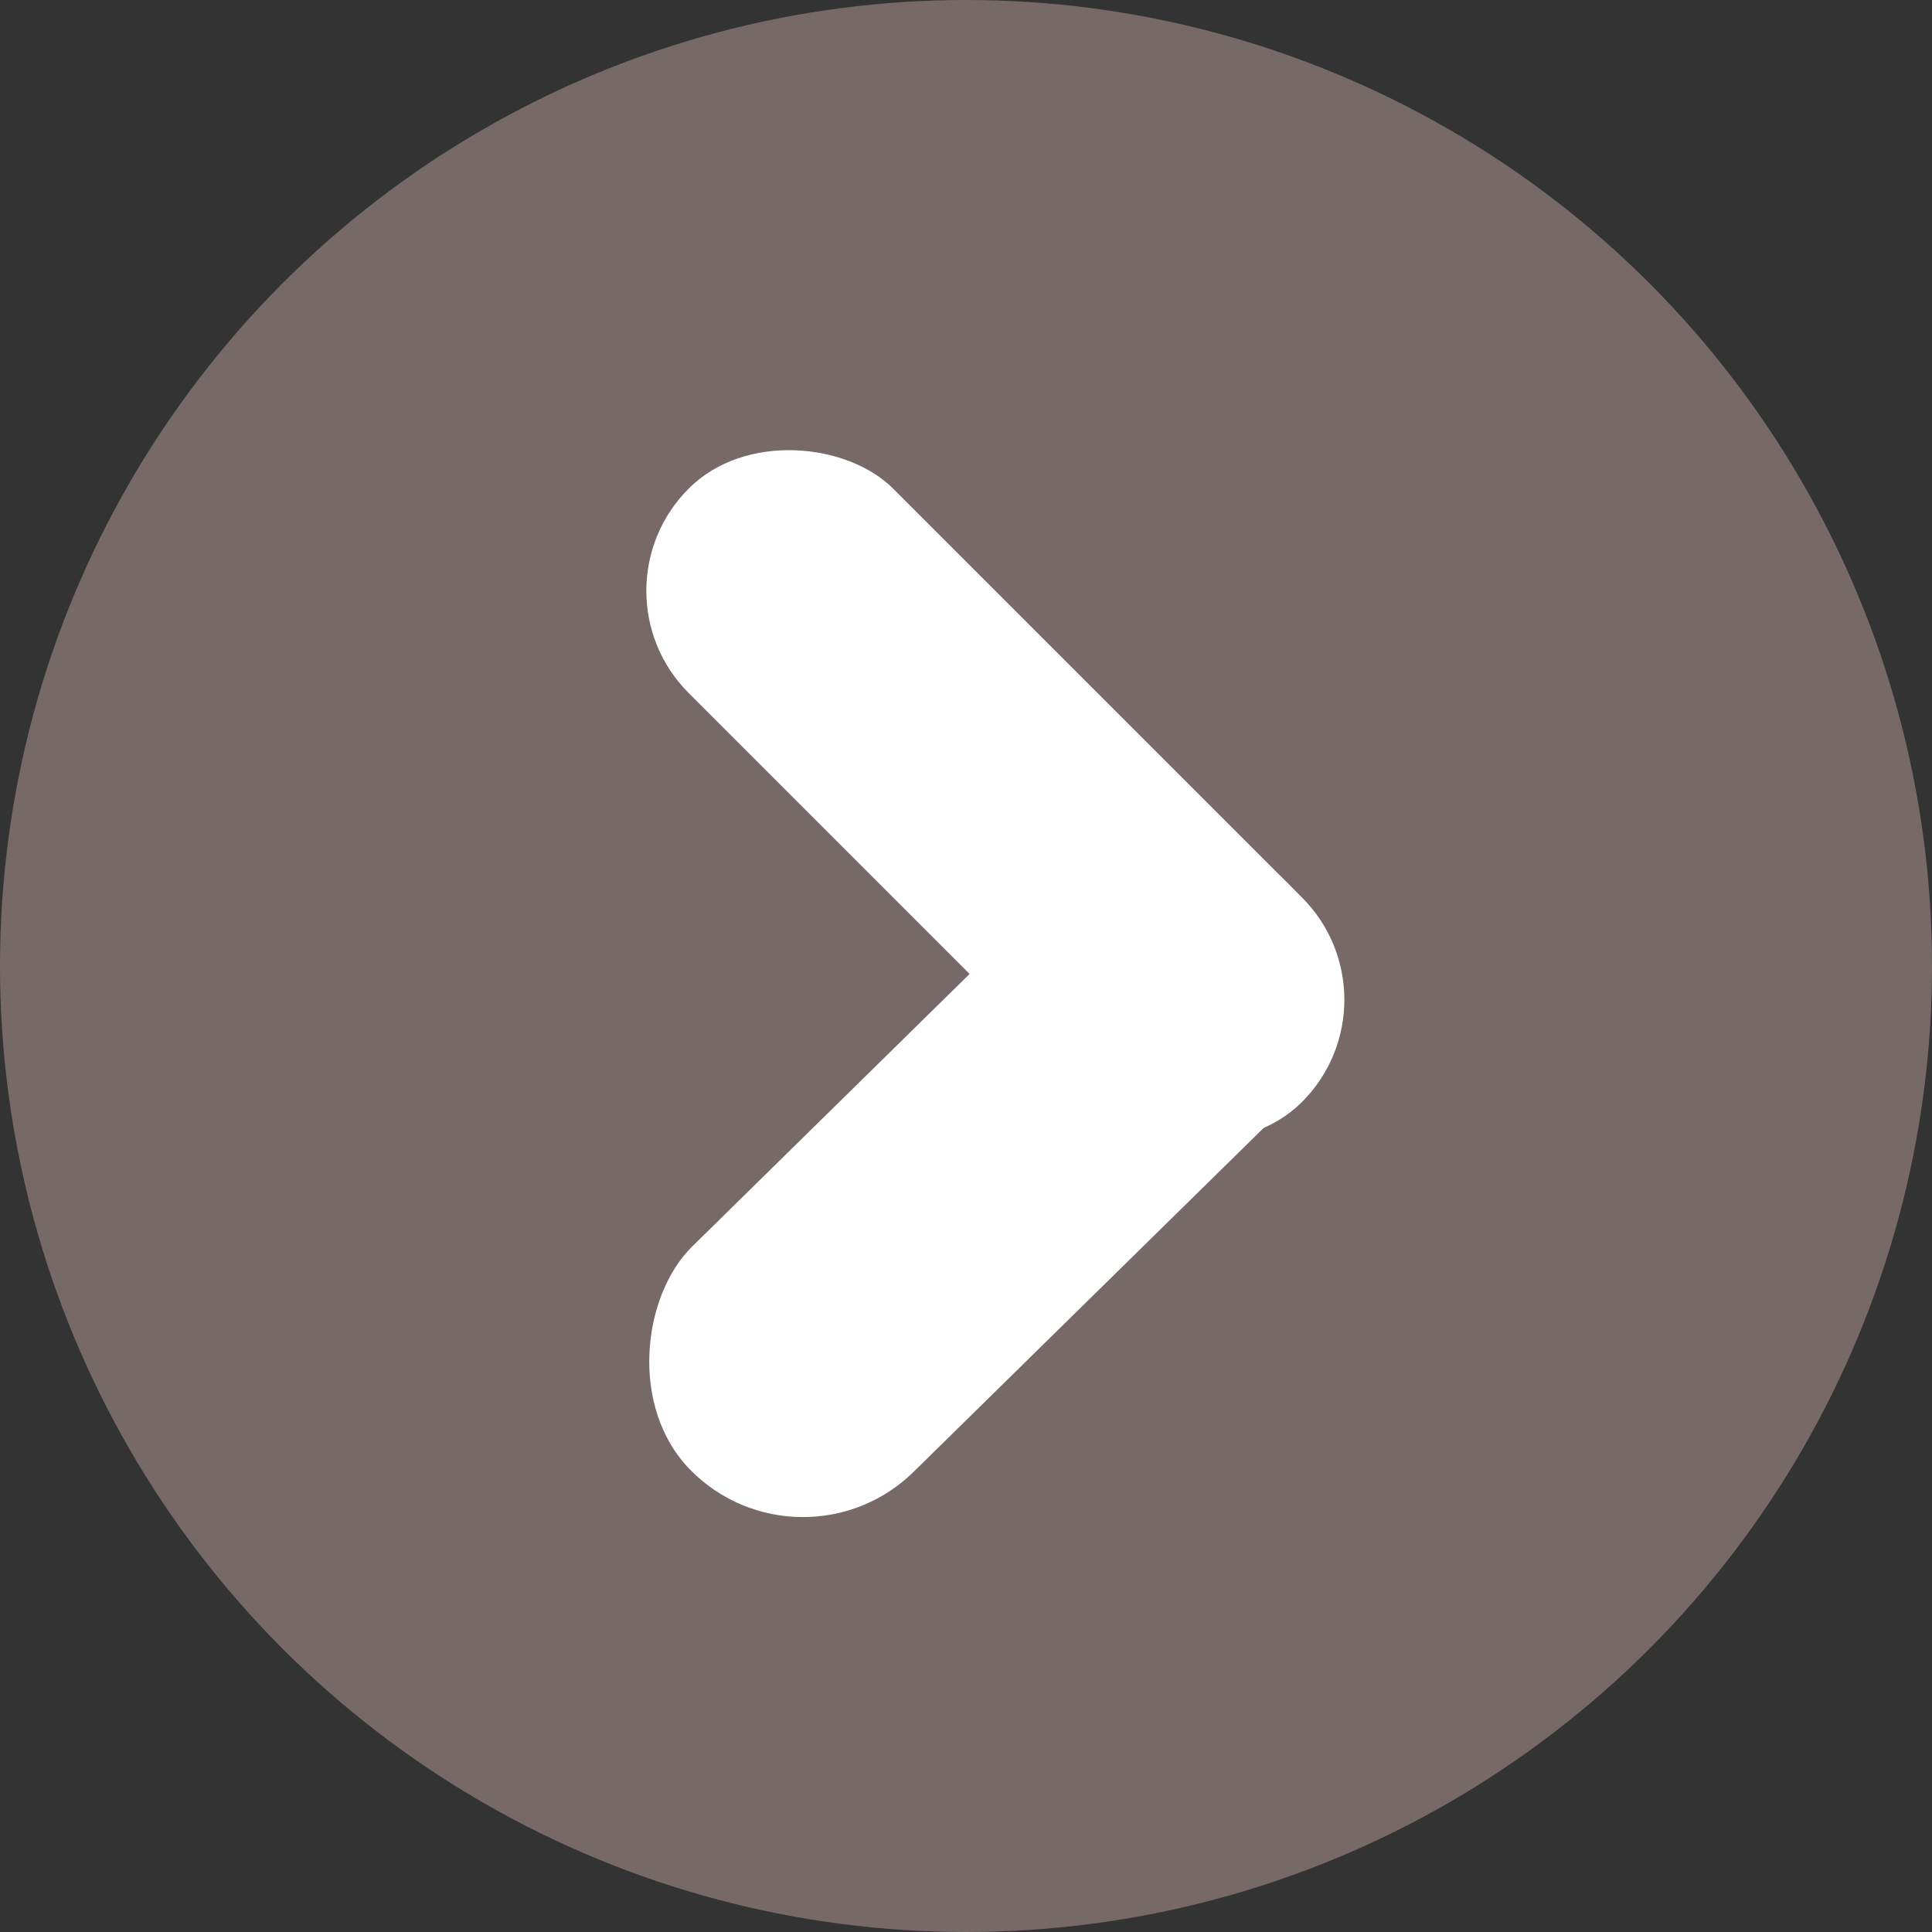 <svg width="31" height="31" viewBox="0 0 31 31" fill="none" xmlns="http://www.w3.org/2000/svg">
<rect x="0" y="0" width="31" height="31" fill="#333333" stroke="none"/>
<circle cx="15.5" cy="15.5" r="15.5" fill="#786969"/>
<rect x="12.852" y="25.392" width="5.069" height="13.434" rx="2.535" transform="rotate(-134.493 12.852 25.392)" fill="white"/>
<rect x="9.41" y="9.48" width="4.639" height="13.918" rx="2.32" transform="rotate(-45 9.41 9.48)" fill="white"/>
</svg>
